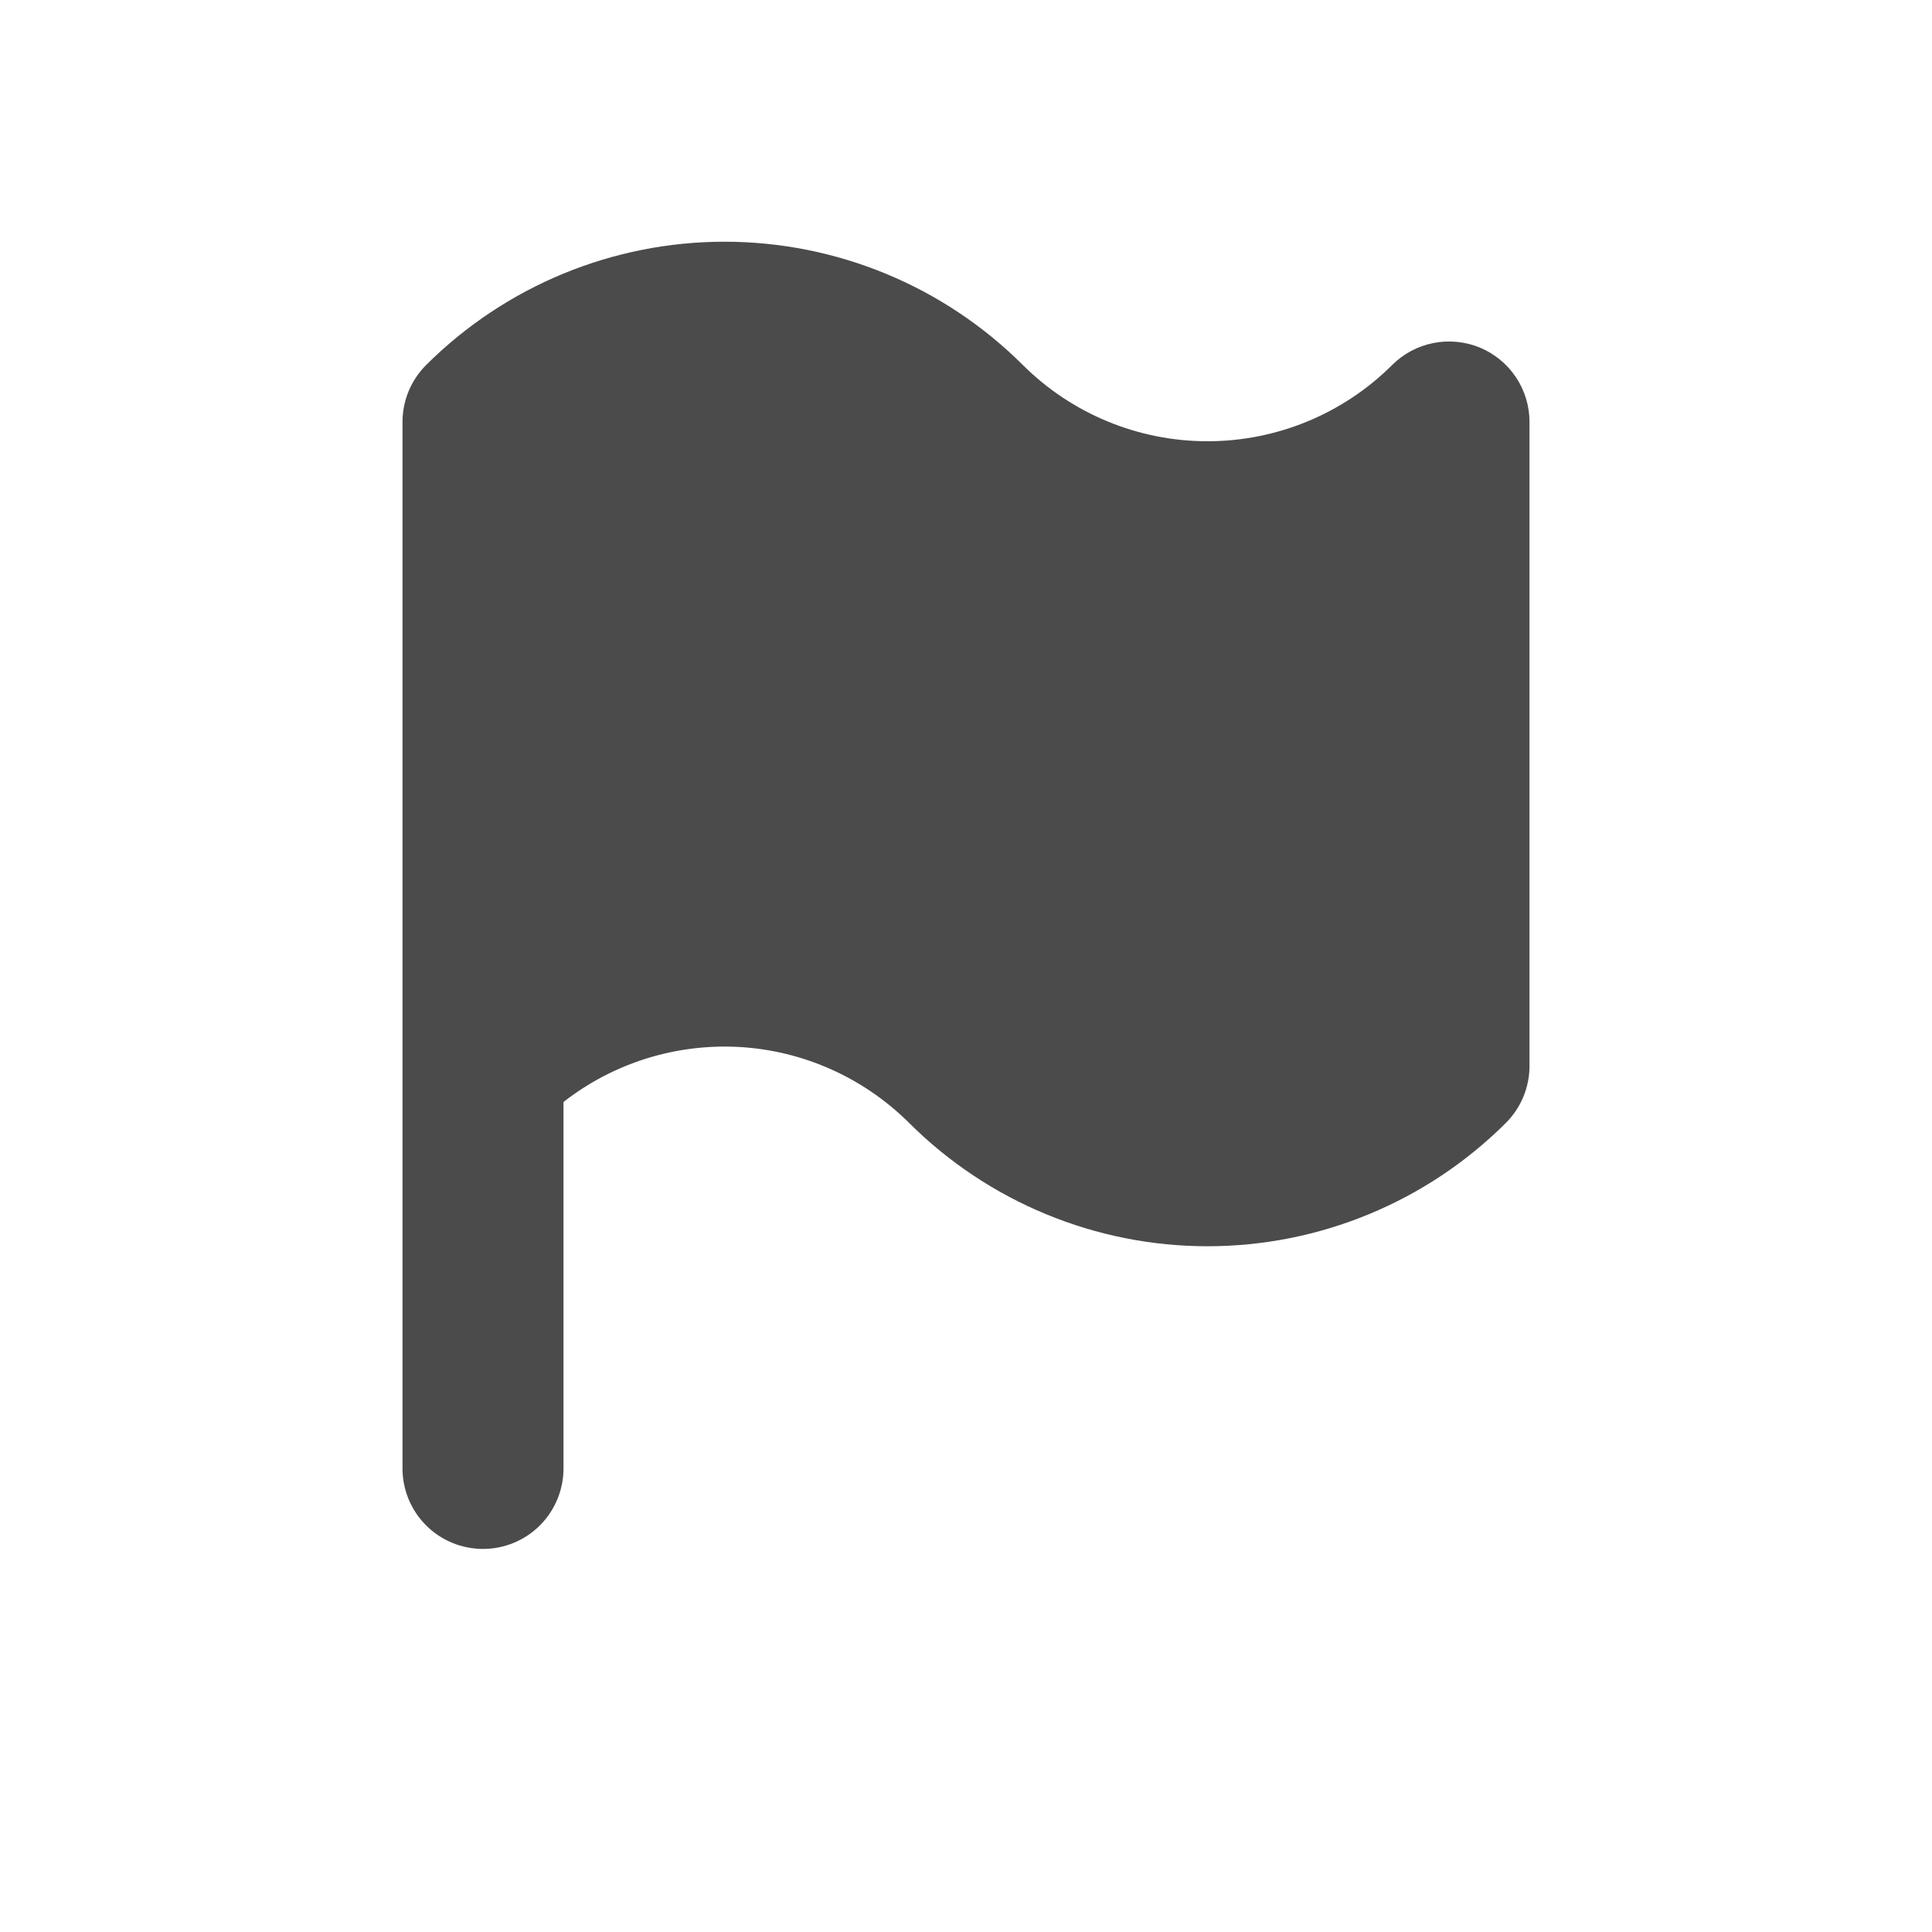 <svg width="18" height="18" viewBox="0 0 18 18" fill="none" xmlns="http://www.w3.org/2000/svg">
<path d="M13.787 3.238C13.65 3.182 13.499 3.167 13.354 3.196C13.208 3.225 13.075 3.296 12.97 3.401C12.513 3.856 11.895 4.111 11.25 4.111C10.605 4.111 9.987 3.856 9.53 3.401C8.792 2.665 7.792 2.252 6.75 2.252C5.708 2.252 4.708 2.665 3.97 3.401C3.829 3.542 3.75 3.733 3.75 3.931V13.681C3.75 13.88 3.829 14.071 3.97 14.212C4.11 14.352 4.301 14.431 4.5 14.431C4.699 14.431 4.89 14.352 5.03 14.212C5.171 14.071 5.25 13.88 5.25 13.681V10.267C5.718 9.901 6.304 9.72 6.897 9.755C7.49 9.791 8.049 10.043 8.47 10.462C9.208 11.198 10.208 11.611 11.25 11.611C12.292 11.611 13.292 11.198 14.03 10.462C14.171 10.321 14.25 10.13 14.25 9.931V3.931C14.25 3.783 14.206 3.638 14.124 3.515C14.041 3.391 13.924 3.295 13.787 3.238Z" fill="#4B4B4B"/>
</svg>
